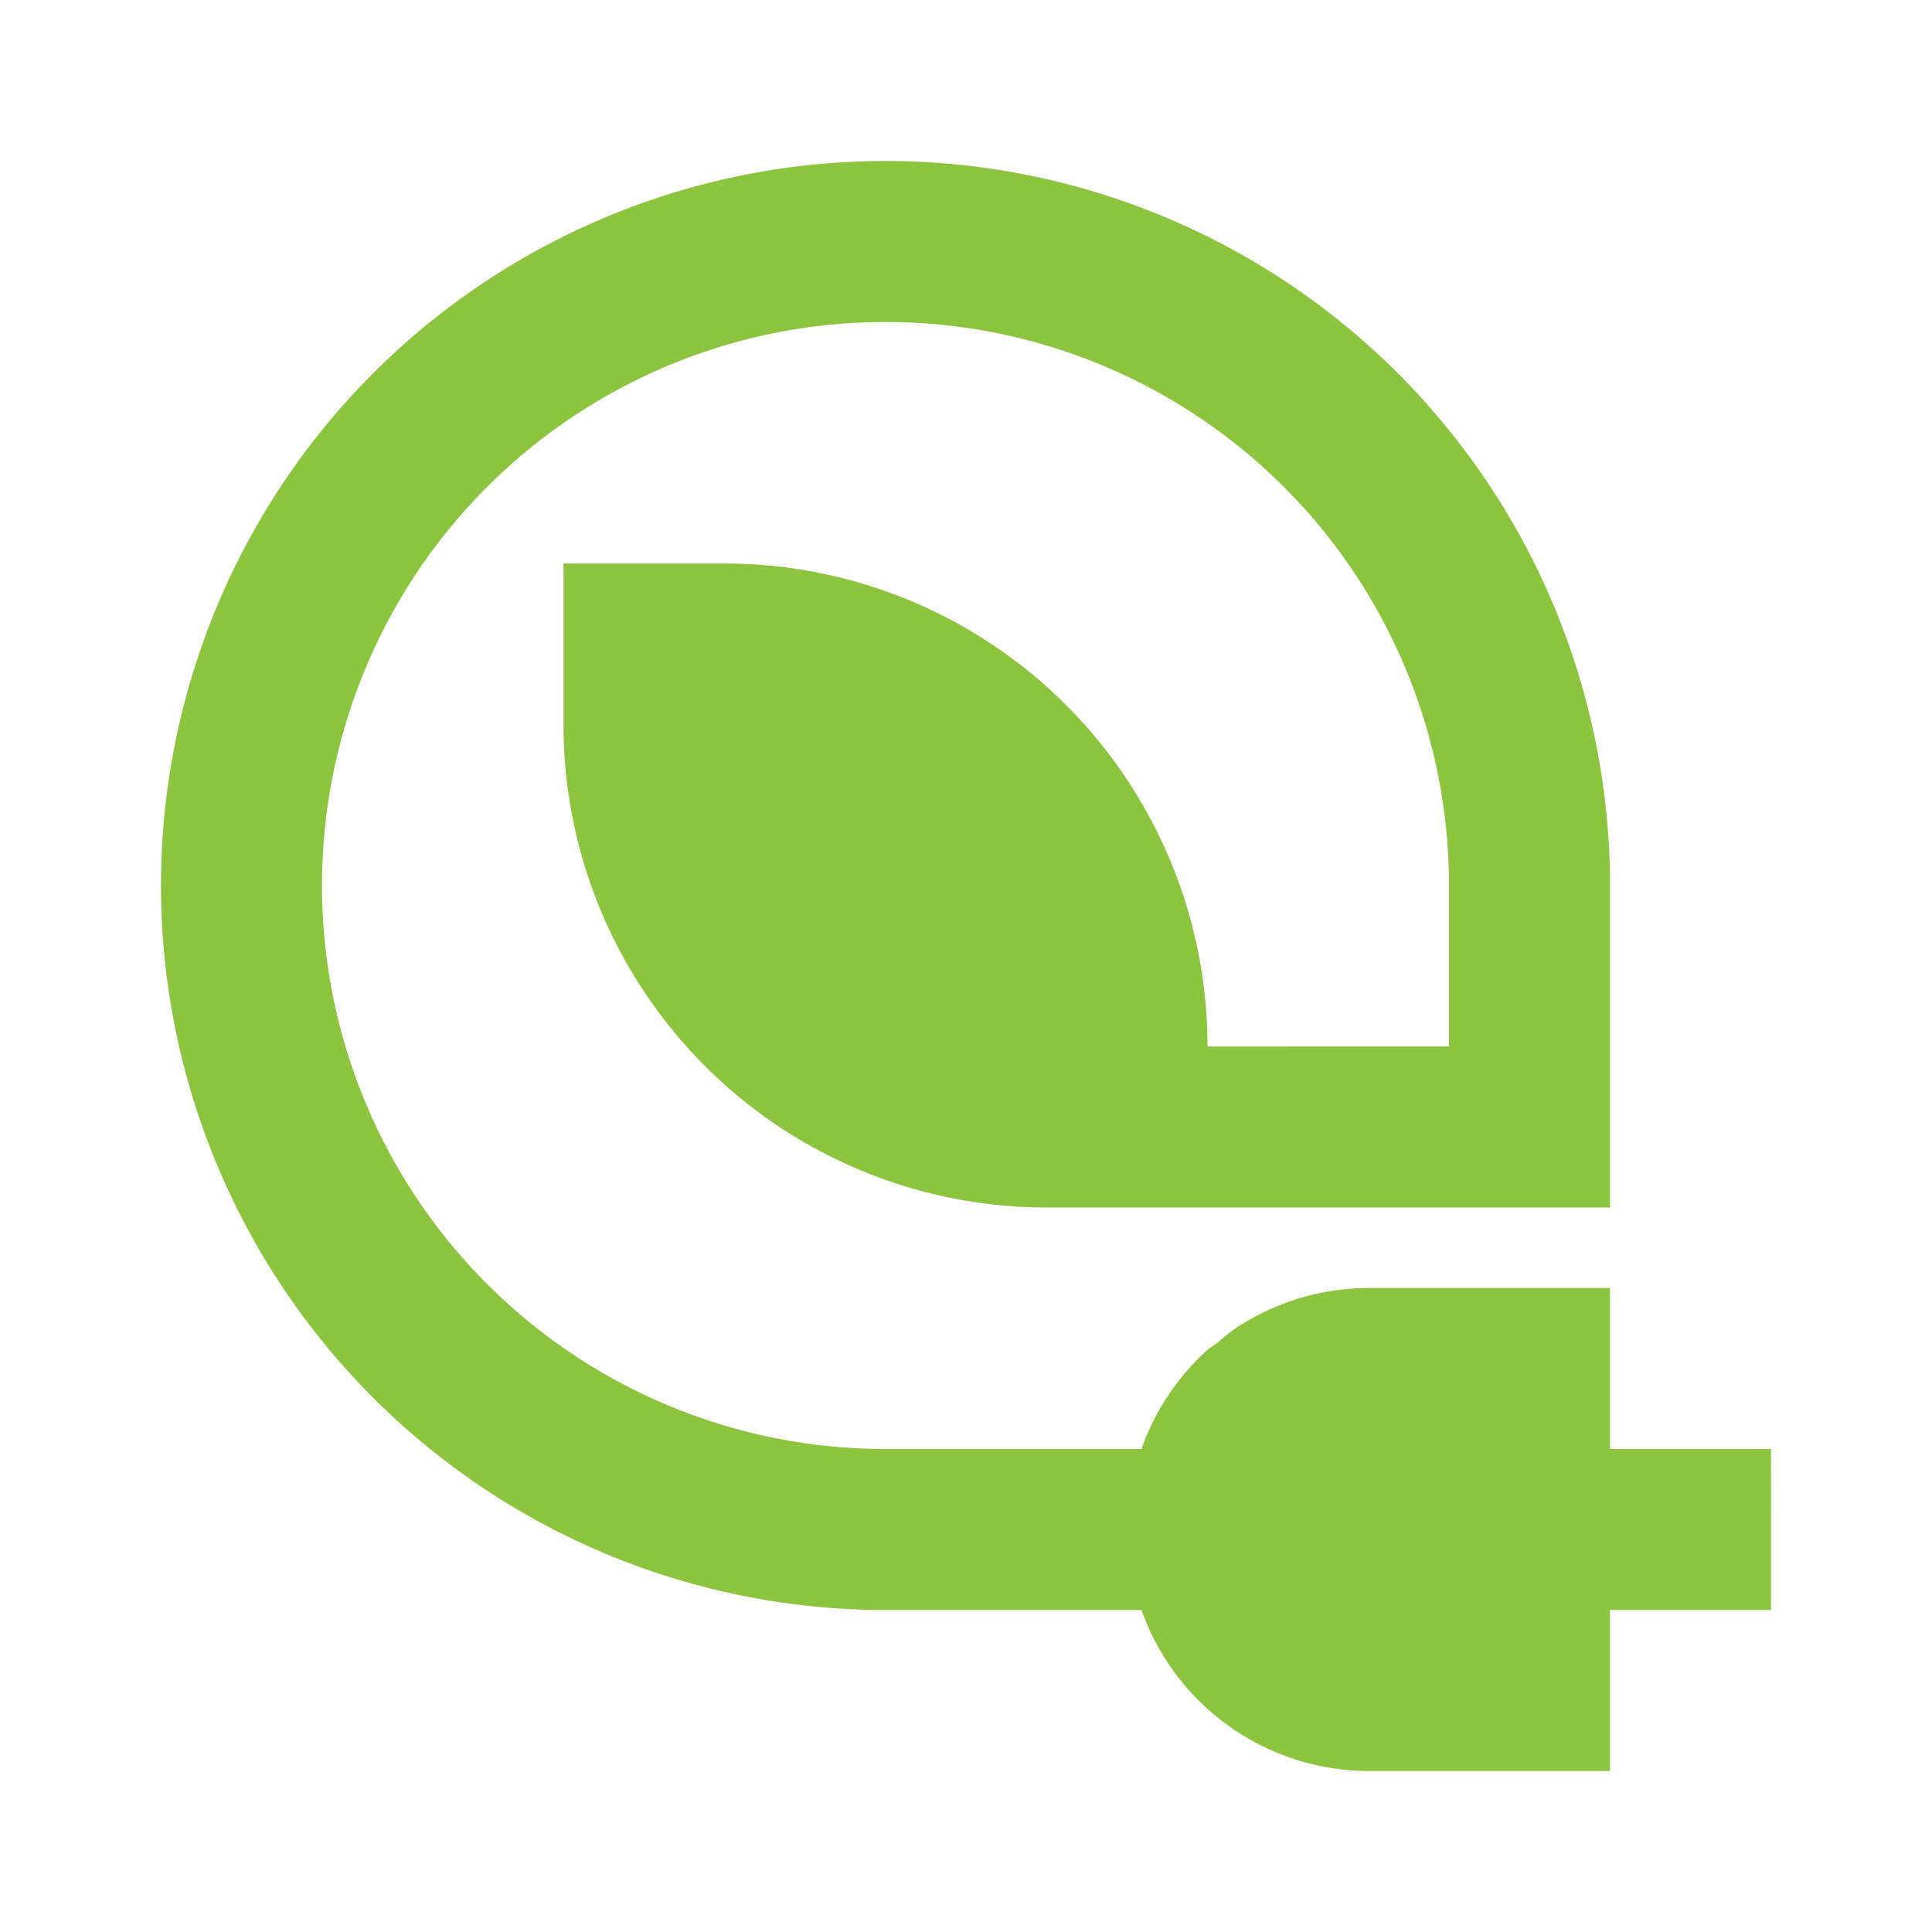 <svg viewBox="0 0 24 24" xmlns="http://www.w3.org/2000/svg"><title></title><g data-name="Layer 2" id="Layer_2"><path d="M20,18V16H17a3,3,0,0,0-1.68.52h0l-.09.07h0l-.12.1-.09.06h0A3,3,0,0,0,14.18,18H11a7,7,0,1,1,7-7v2H15A6,6,0,0,0,9,7H7V9a6,6,0,0,0,6,6h7V11a9,9,0,1,0-9,9h3.18A3,3,0,0,0,17,22h3V20h2V18Z" fill="#8cc43f" opacity="1" original-fill="#000000"></path></g></svg>